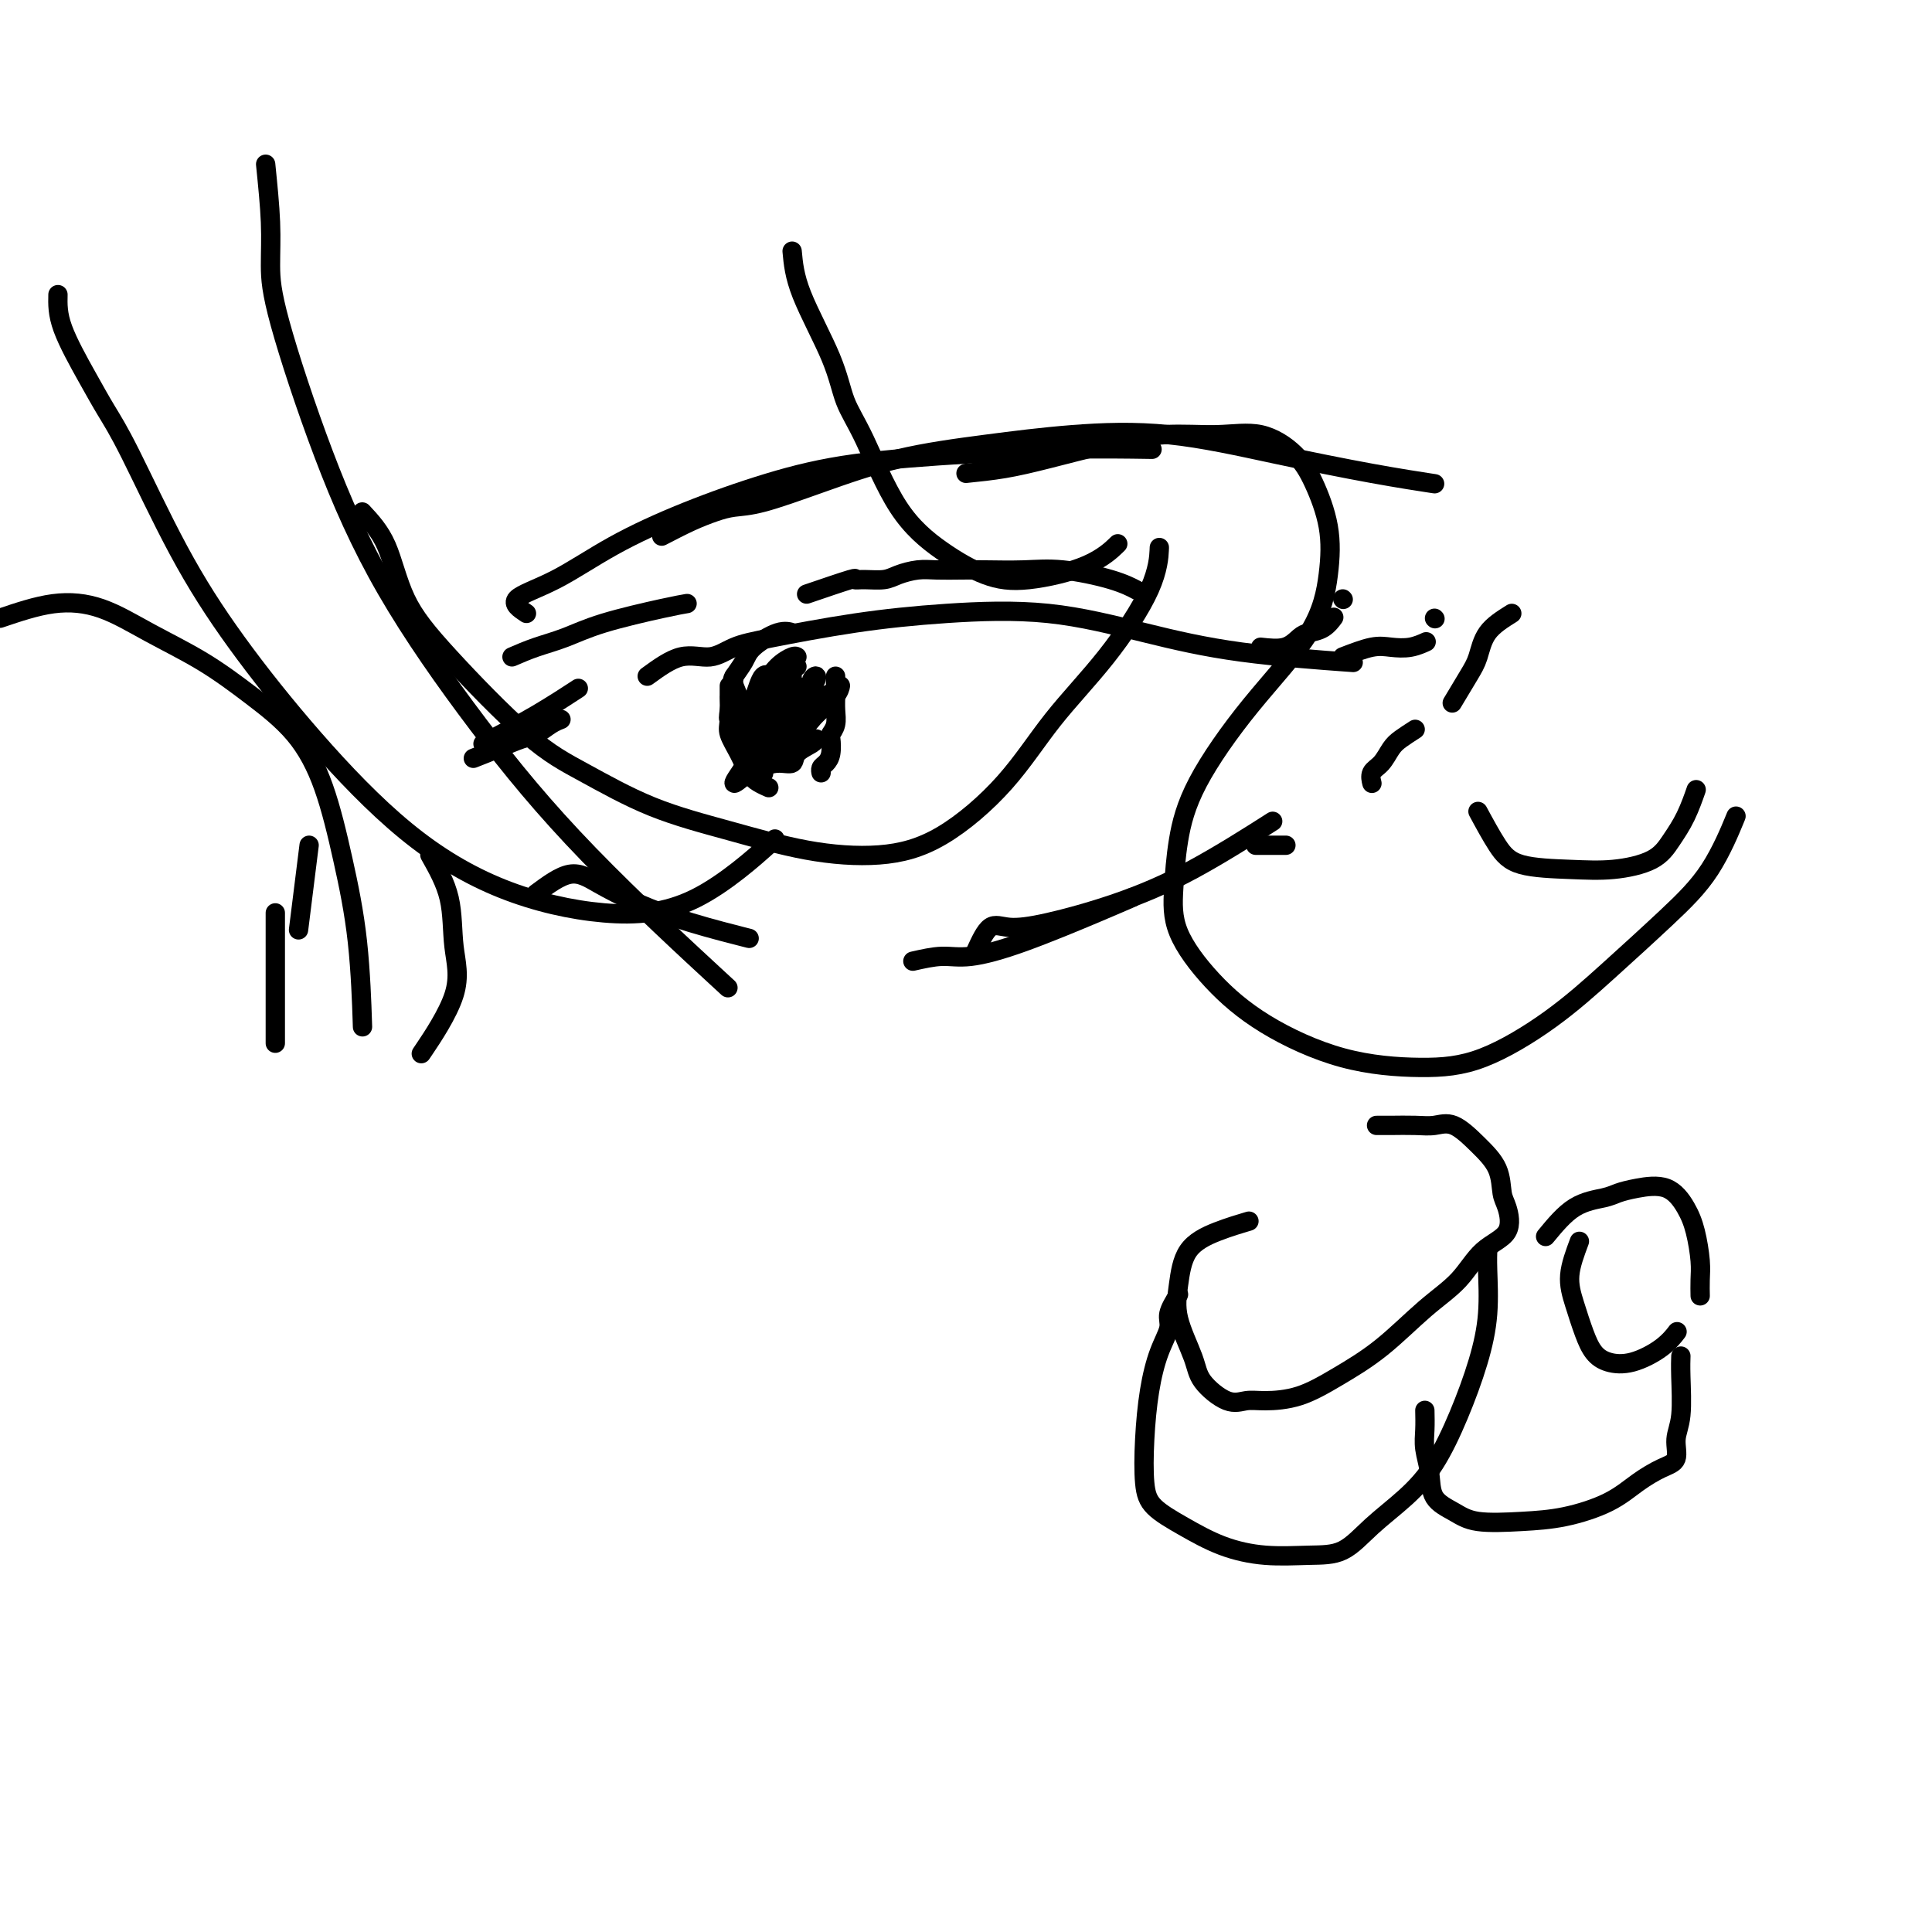 <svg viewBox='0 0 400 400' version='1.1' xmlns='http://www.w3.org/2000/svg' xmlns:xlink='http://www.w3.org/1999/xlink'><g fill='none' stroke='#000000' stroke-width='4' stroke-linecap='round' stroke-linejoin='round'><path d='M98,157c1.618,-0.635 3.236,-1.270 5,-2c1.764,-0.730 3.674,-1.555 5,-2c1.326,-0.445 2.067,-0.511 3,-1c0.933,-0.489 2.059,-1.401 3,-2c0.941,-0.599 1.697,-0.885 2,-1c0.303,-0.115 0.151,-0.057 0,0'/><path d='M106,153c0.000,0.000 0.100,0.100 0.1,0.1'/><path d='M100,154c3.756,-1.978 7.511,-3.956 11,-6c3.489,-2.044 6.711,-4.156 8,-5c1.289,-0.844 0.644,-0.422 0,0'/><path d='M134,140c2.394,-1.741 4.789,-3.481 7,-4c2.211,-0.519 4.240,0.184 6,0c1.760,-0.184 3.251,-1.254 5,-2c1.749,-0.746 3.754,-1.169 8,-2c4.246,-0.831 10.732,-2.070 17,-3c6.268,-0.930 12.317,-1.552 19,-2c6.683,-0.448 14.001,-0.722 21,0c6.999,0.722 13.680,2.441 20,4c6.320,1.559 12.278,2.958 20,4c7.722,1.042 17.206,1.726 21,2c3.794,0.274 1.897,0.137 0,0'/><path d='M293,151c-1.086,0.698 -2.172,1.396 -3,2c-0.828,0.604 -1.399,1.115 -2,2c-0.601,0.885 -1.233,2.144 -2,3c-0.767,0.856 -1.668,1.307 -2,2c-0.332,0.693 -0.095,1.626 0,2c0.095,0.374 0.047,0.187 0,0'/><path d='M111,185c2.456,-1.822 4.912,-3.644 7,-4c2.088,-0.356 3.808,0.753 6,2c2.192,1.247 4.856,2.633 8,4c3.144,1.367 6.770,2.714 11,4c4.230,1.286 9.066,2.510 11,3c1.934,0.490 0.967,0.245 0,0'/><path d='M189,199c2.083,-0.471 4.167,-0.943 6,-1c1.833,-0.057 3.417,0.300 6,0c2.583,-0.300 6.167,-1.256 11,-3c4.833,-1.744 10.917,-4.277 15,-6c4.083,-1.723 6.167,-2.635 7,-3c0.833,-0.365 0.417,-0.182 0,0'/><path d='M202,197c0.970,-2.121 1.940,-4.242 3,-5c1.060,-0.758 2.209,-0.152 4,0c1.791,0.152 4.223,-0.150 8,-1c3.777,-0.850 8.899,-2.248 14,-4c5.101,-1.752 10.181,-3.856 16,-7c5.819,-3.144 12.377,-7.327 15,-9c2.623,-1.673 1.312,-0.837 0,0'/><path d='M278,136c2.180,-0.837 4.360,-1.675 6,-2c1.640,-0.325 2.738,-0.139 4,0c1.262,0.139 2.686,0.230 4,0c1.314,-0.230 2.518,-0.780 3,-1c0.482,-0.220 0.241,-0.110 0,0'/><path d='M297,128c0.000,0.000 0.100,0.100 0.1,0.1'/><path d='M313,127c-1.923,1.206 -3.847,2.411 -5,4c-1.153,1.589 -1.536,3.560 -2,5c-0.464,1.440 -1.010,2.349 -2,4c-0.990,1.651 -2.426,4.043 -3,5c-0.574,0.957 -0.287,0.478 0,0'/><path d='M261,134c1.814,0.200 3.628,0.400 5,0c1.372,-0.400 2.301,-1.400 3,-2c0.699,-0.600 1.167,-0.800 2,-1c0.833,-0.200 2.032,-0.400 3,-1c0.968,-0.600 1.705,-1.600 2,-2c0.295,-0.400 0.147,-0.200 0,0'/><path d='M278,124c0.000,0.000 0.100,0.100 0.1,0.1'/><path d='M109,127c-1.480,-0.981 -2.959,-1.963 -2,-3c0.959,-1.037 4.358,-2.130 8,-4c3.642,-1.870 7.528,-4.518 12,-7c4.472,-2.482 9.530,-4.798 15,-7c5.470,-2.202 11.352,-4.289 17,-6c5.648,-1.711 11.060,-3.047 18,-4c6.940,-0.953 15.407,-1.523 23,-2c7.593,-0.477 14.314,-0.859 21,-1c6.686,-0.141 13.339,-0.040 16,0c2.661,0.040 1.331,0.020 0,0'/><path d='M137,111c2.061,-1.070 4.123,-2.140 6,-3c1.877,-0.860 3.571,-1.511 5,-2c1.429,-0.489 2.593,-0.816 4,-1c1.407,-0.184 3.055,-0.224 6,-1c2.945,-0.776 7.186,-2.288 12,-4c4.814,-1.712 10.202,-3.624 16,-5c5.798,-1.376 12.004,-2.216 18,-3c5.996,-0.784 11.780,-1.513 18,-2c6.220,-0.487 12.877,-0.733 20,0c7.123,0.733 14.713,2.444 22,4c7.287,1.556 14.269,2.957 20,4c5.731,1.043 10.209,1.726 12,2c1.791,0.274 0.896,0.137 0,0'/><path d='M151,142c0.003,0.836 0.007,1.671 0,2c-0.007,0.329 -0.024,0.150 0,1c0.024,0.850 0.089,2.728 0,4c-0.089,1.272 -0.332,1.938 0,3c0.332,1.062 1.238,2.519 2,4c0.762,1.481 1.379,2.985 2,4c0.621,1.015 1.244,1.543 2,2c0.756,0.457 1.645,0.845 2,1c0.355,0.155 0.178,0.078 0,0'/><path d='M173,140c-0.002,0.154 -0.004,0.307 0,1c0.004,0.693 0.015,1.924 0,3c-0.015,1.076 -0.056,1.997 0,3c0.056,1.003 0.208,2.090 0,3c-0.208,0.910 -0.778,1.644 -1,2c-0.222,0.356 -0.098,0.334 0,1c0.098,0.666 0.170,2.021 0,3c-0.170,0.979 -0.582,1.582 -1,2c-0.418,0.418 -0.843,0.651 -1,1c-0.157,0.349 -0.045,0.814 0,1c0.045,0.186 0.022,0.093 0,0'/><path d='M106,136c1.590,-0.688 3.179,-1.375 5,-2c1.821,-0.625 3.872,-1.187 6,-2c2.128,-0.813 4.333,-1.878 8,-3c3.667,-1.122 8.795,-2.302 12,-3c3.205,-0.698 4.487,-0.914 5,-1c0.513,-0.086 0.256,-0.043 0,0'/><path d='M167,123c3.723,-1.270 7.447,-2.539 9,-3c1.553,-0.461 0.936,-0.113 1,0c0.064,0.113 0.809,-0.008 2,0c1.191,0.008 2.828,0.146 4,0c1.172,-0.146 1.878,-0.575 3,-1c1.122,-0.425 2.661,-0.846 4,-1c1.339,-0.154 2.478,-0.043 4,0c1.522,0.043 3.428,0.017 5,0c1.572,-0.017 2.811,-0.025 5,0c2.189,0.025 5.330,0.084 8,0c2.670,-0.084 4.870,-0.311 8,0c3.130,0.311 7.189,1.161 10,2c2.811,0.839 4.375,1.668 5,2c0.625,0.332 0.313,0.166 0,0'/><path d='M262,175c-1.095,0.000 -2.190,0.000 -2,0c0.190,0.000 1.667,0.000 3,0c1.333,0.000 2.524,0.000 3,0c0.476,0.000 0.238,0.000 0,0'/><path d='M152,140c-0.396,2.724 -0.793,5.448 -1,7c-0.207,1.552 -0.226,1.933 0,2c0.226,0.067 0.695,-0.179 1,0c0.305,0.179 0.445,0.784 1,1c0.555,0.216 1.526,0.041 2,0c0.474,-0.041 0.453,0.050 1,0c0.547,-0.050 1.664,-0.241 2,-1c0.336,-0.759 -0.109,-2.086 0,-3c0.109,-0.914 0.772,-1.417 1,-2c0.228,-0.583 0.020,-1.248 0,-2c-0.020,-0.752 0.149,-1.590 0,-2c-0.149,-0.410 -0.614,-0.390 -1,0c-0.386,0.390 -0.692,1.152 -1,2c-0.308,0.848 -0.618,1.782 -1,3c-0.382,1.218 -0.834,2.718 -1,4c-0.166,1.282 -0.045,2.345 0,3c0.045,0.655 0.013,0.901 0,1c-0.013,0.099 -0.006,0.049 0,0'/><path d='M154,153c1.444,-1.520 2.888,-3.039 4,-4c1.112,-0.961 1.890,-1.363 3,-2c1.110,-0.637 2.550,-1.511 3,-2c0.450,-0.489 -0.091,-0.595 0,-1c0.091,-0.405 0.812,-1.110 1,-1c0.188,0.110 -0.159,1.035 -1,2c-0.841,0.965 -2.176,1.971 -3,3c-0.824,1.029 -1.135,2.079 -2,3c-0.865,0.921 -2.283,1.711 -3,3c-0.717,1.289 -0.731,3.078 -1,4c-0.269,0.922 -0.791,0.978 -1,1c-0.209,0.022 -0.104,0.011 0,0'/><path d='M156,156c2.420,-1.609 4.841,-3.218 6,-4c1.159,-0.782 1.057,-0.737 2,-1c0.943,-0.263 2.931,-0.835 4,-2c1.069,-1.165 1.220,-2.924 2,-4c0.780,-1.076 2.190,-1.470 3,-2c0.810,-0.530 1.020,-1.197 1,-1c-0.020,0.197 -0.270,1.258 -1,2c-0.730,0.742 -1.941,1.164 -3,2c-1.059,0.836 -1.965,2.085 -3,3c-1.035,0.915 -2.197,1.497 -3,2c-0.803,0.503 -1.247,0.926 -2,2c-0.753,1.074 -1.815,2.799 -3,4c-1.185,1.201 -2.492,1.878 -4,3c-1.508,1.122 -3.217,2.687 -3,2c0.217,-0.687 2.361,-3.628 4,-6c1.639,-2.372 2.775,-4.174 4,-6c1.225,-1.826 2.541,-3.674 4,-5c1.459,-1.326 3.062,-2.129 4,-3c0.938,-0.871 1.210,-1.811 1,-2c-0.210,-0.189 -0.903,0.372 -1,1c-0.097,0.628 0.401,1.322 0,2c-0.401,0.678 -1.700,1.339 -3,2'/><path d='M165,145c-0.602,0.503 -0.607,0.259 -1,1c-0.393,0.741 -1.174,2.466 -2,3c-0.826,0.534 -1.696,-0.121 -2,0c-0.304,0.121 -0.040,1.020 0,1c0.040,-0.020 -0.143,-0.960 0,-2c0.143,-1.040 0.611,-2.181 1,-3c0.389,-0.819 0.697,-1.315 1,-2c0.303,-0.685 0.601,-1.559 1,-2c0.399,-0.441 0.900,-0.450 1,-1c0.100,-0.550 -0.202,-1.640 0,-2c0.202,-0.360 0.907,0.012 1,0c0.093,-0.012 -0.425,-0.407 -1,0c-0.575,0.407 -1.207,1.616 -2,2c-0.793,0.384 -1.747,-0.059 -2,0c-0.253,0.059 0.195,0.618 0,1c-0.195,0.382 -1.033,0.586 -1,0c0.033,-0.586 0.937,-1.961 2,-3c1.063,-1.039 2.286,-1.741 3,-2c0.714,-0.259 0.918,-0.074 1,0c0.082,0.074 0.041,0.037 0,0'/><path d='M165,142c-0.564,1.866 -1.127,3.733 -2,5c-0.873,1.267 -2.054,1.936 -3,3c-0.946,1.064 -1.657,2.523 -2,3c-0.343,0.477 -0.320,-0.030 0,0c0.320,0.030 0.936,0.596 2,0c1.064,-0.596 2.576,-2.356 4,-4c1.424,-1.644 2.760,-3.174 4,-4c1.240,-0.826 2.383,-0.948 3,-1c0.617,-0.052 0.707,-0.036 1,0c0.293,0.036 0.787,0.090 0,1c-0.787,0.910 -2.857,2.675 -4,4c-1.143,1.325 -1.360,2.212 -2,3c-0.640,0.788 -1.702,1.479 -2,2c-0.298,0.521 0.169,0.872 0,1c-0.169,0.128 -0.973,0.034 -1,0c-0.027,-0.034 0.724,-0.009 1,0c0.276,0.009 0.079,0.003 0,0c-0.079,-0.003 -0.039,-0.001 0,0'/><path d='M156,158c0.000,0.000 0.100,0.100 0.1,0.1'/><path d='M161,156c0.000,0.000 0.100,0.100 0.1,0.1'/><path d='M157,159c1.359,-0.469 2.718,-0.938 4,-1c1.282,-0.062 2.487,0.285 3,0c0.513,-0.285 0.333,-1.200 1,-2c0.667,-0.800 2.179,-1.485 3,-2c0.821,-0.515 0.949,-0.862 1,-1c0.051,-0.138 0.026,-0.069 0,0'/><path d='M158,160c0.000,0.000 0.100,0.100 0.1,0.1'/><path d='M154,147c-0.792,-1.960 -1.583,-3.920 -2,-5c-0.417,-1.080 -0.458,-1.281 0,-2c0.458,-0.719 1.416,-1.958 2,-3c0.584,-1.042 0.796,-1.888 2,-3c1.204,-1.112 3.401,-2.492 5,-3c1.599,-0.508 2.600,-0.145 3,0c0.400,0.145 0.200,0.073 0,0'/><path d='M64,175c-0.833,6.667 -1.667,13.333 -2,16c-0.333,2.667 -0.167,1.333 0,0'/><path d='M57,189c0.000,3.702 0.000,7.405 0,10c0.000,2.595 0.000,4.083 0,7c0.000,2.917 0.000,7.262 0,9c0.000,1.738 0.000,0.869 0,0'/><path d='M55,34c0.430,4.245 0.860,8.490 1,12c0.140,3.510 -0.009,6.285 0,9c0.009,2.715 0.178,5.370 2,12c1.822,6.630 5.298,17.234 9,27c3.702,9.766 7.630,18.694 13,28c5.370,9.306 12.182,18.989 19,28c6.818,9.011 13.643,17.349 23,27c9.357,9.651 21.245,20.615 26,25c4.755,4.385 2.378,2.193 0,0'/><path d='M12,61c-0.046,2.000 -0.092,4.000 1,7c1.092,3.000 3.323,6.998 5,10c1.677,3.002 2.799,5.006 4,7c1.201,1.994 2.482,3.978 5,9c2.518,5.022 6.273,13.084 10,20c3.727,6.916 7.426,12.688 12,19c4.574,6.312 10.024,13.165 16,20c5.976,6.835 12.479,13.651 19,19c6.521,5.349 13.059,9.232 20,12c6.941,2.768 14.283,4.422 21,5c6.717,0.578 12.808,0.079 19,-3c6.192,-3.079 12.483,-8.737 15,-11c2.517,-2.263 1.258,-1.132 0,0'/><path d='M89,177c1.625,2.887 3.250,5.774 4,9c0.750,3.226 0.624,6.793 1,10c0.376,3.207 1.255,6.056 0,10c-1.255,3.944 -4.644,8.984 -6,11c-1.356,2.016 -0.678,1.008 0,0'/><path d='M0,128c3.748,-1.266 7.496,-2.533 11,-3c3.504,-0.467 6.764,-0.135 10,1c3.236,1.135 6.448,3.072 10,5c3.552,1.928 7.444,3.845 11,6c3.556,2.155 6.777,4.548 10,7c3.223,2.452 6.447,4.964 9,8c2.553,3.036 4.436,6.595 6,11c1.564,4.405 2.811,9.655 4,15c1.189,5.345 2.320,10.785 3,17c0.680,6.215 0.909,13.204 1,16c0.091,2.796 0.046,1.398 0,0'/><path d='M75,106c1.823,1.961 3.646,3.922 5,7c1.354,3.078 2.238,7.274 4,11c1.762,3.726 4.403,6.982 9,12c4.597,5.018 11.149,11.799 16,16c4.851,4.201 8.000,5.821 12,8c4.000,2.179 8.850,4.917 14,7c5.150,2.083 10.601,3.512 16,5c5.399,1.488 10.746,3.036 16,4c5.254,0.964 10.414,1.343 15,1c4.586,-0.343 8.598,-1.407 13,-4c4.402,-2.593 9.194,-6.713 13,-11c3.806,-4.287 6.628,-8.740 10,-13c3.372,-4.260 7.296,-8.327 11,-13c3.704,-4.673 7.190,-9.950 9,-14c1.810,-4.050 1.946,-6.871 2,-8c0.054,-1.129 0.027,-0.564 0,0'/><path d='M164,52c0.235,2.566 0.471,5.131 2,9c1.529,3.869 4.352,9.041 6,13c1.648,3.959 2.122,6.707 3,9c0.878,2.293 2.160,4.133 4,8c1.840,3.867 4.238,9.761 7,14c2.762,4.239 5.890,6.824 9,9c3.110,2.176 6.204,3.945 9,5c2.796,1.055 5.296,1.396 9,1c3.704,-0.396 8.613,-1.530 12,-3c3.387,-1.470 5.254,-3.277 6,-4c0.746,-0.723 0.373,-0.361 0,0'/><path d='M200,98c2.648,-0.270 5.296,-0.541 8,-1c2.704,-0.459 5.463,-1.107 9,-2c3.537,-0.893 7.853,-2.032 12,-3c4.147,-0.968 8.125,-1.764 12,-2c3.875,-0.236 7.648,0.089 11,0c3.352,-0.089 6.283,-0.591 9,0c2.717,0.591 5.220,2.276 7,4c1.780,1.724 2.838,3.489 4,6c1.162,2.511 2.429,5.770 3,9c0.571,3.230 0.448,6.432 0,10c-0.448,3.568 -1.220,7.501 -4,12c-2.780,4.499 -7.569,9.564 -12,15c-4.431,5.436 -8.503,11.245 -11,16c-2.497,4.755 -3.418,8.457 -4,12c-0.582,3.543 -0.824,6.928 -1,10c-0.176,3.072 -0.285,5.833 1,9c1.285,3.167 3.964,6.742 7,10c3.036,3.258 6.429,6.199 11,9c4.571,2.801 10.321,5.461 16,7c5.679,1.539 11.289,1.955 16,2c4.711,0.045 8.524,-0.281 13,-2c4.476,-1.719 9.617,-4.830 14,-8c4.383,-3.170 8.009,-6.399 12,-10c3.991,-3.601 8.348,-7.573 12,-11c3.652,-3.427 6.599,-6.307 9,-10c2.401,-3.693 4.258,-8.198 5,-10c0.742,-1.802 0.371,-0.901 0,0'/><path d='M306,168c1.370,2.533 2.740,5.067 4,7c1.260,1.933 2.409,3.267 5,4c2.591,0.733 6.623,0.866 10,1c3.377,0.134 6.100,0.270 9,0c2.900,-0.270 5.979,-0.945 8,-2c2.021,-1.055 2.985,-2.489 4,-4c1.015,-1.511 2.081,-3.099 3,-5c0.919,-1.901 1.691,-4.115 2,-5c0.309,-0.885 0.154,-0.443 0,0'/><path d='M285,233c0.799,0.007 1.598,0.013 3,0c1.402,-0.013 3.405,-0.046 5,0c1.595,0.046 2.780,0.169 4,0c1.220,-0.169 2.473,-0.631 4,0c1.527,0.631 3.327,2.353 5,4c1.673,1.647 3.218,3.218 4,5c0.782,1.782 0.802,3.774 1,5c0.198,1.226 0.573,1.686 1,3c0.427,1.314 0.904,3.484 0,5c-0.904,1.516 -3.190,2.379 -5,4c-1.810,1.621 -3.142,4.000 -5,6c-1.858,2.000 -4.240,3.622 -7,6c-2.760,2.378 -5.897,5.512 -9,8c-3.103,2.488 -6.173,4.330 -9,6c-2.827,1.670 -5.412,3.168 -8,4c-2.588,0.832 -5.177,0.999 -7,1c-1.823,0.001 -2.878,-0.164 -4,0c-1.122,0.164 -2.312,0.658 -4,0c-1.688,-0.658 -3.875,-2.469 -5,-4c-1.125,-1.531 -1.189,-2.784 -2,-5c-0.811,-2.216 -2.371,-5.396 -3,-8c-0.629,-2.604 -0.329,-4.631 0,-7c0.329,-2.369 0.686,-5.078 2,-7c1.314,-1.922 3.585,-3.056 6,-4c2.415,-0.944 4.976,-1.698 6,-2c1.024,-0.302 0.512,-0.151 0,0'/><path d='M244,268c-0.892,1.455 -1.784,2.909 -2,4c-0.216,1.091 0.242,1.817 0,3c-0.242,1.183 -1.186,2.823 -2,5c-0.814,2.177 -1.498,4.893 -2,8c-0.502,3.107 -0.823,6.607 -1,10c-0.177,3.393 -0.211,6.678 0,9c0.211,2.322 0.665,3.680 2,5c1.335,1.320 3.549,2.602 6,4c2.451,1.398 5.139,2.910 8,4c2.861,1.090 5.895,1.756 9,2c3.105,0.244 6.283,0.064 9,0c2.717,-0.064 4.974,-0.014 7,-1c2.026,-0.986 3.820,-3.008 6,-5c2.180,-1.992 4.746,-3.953 7,-6c2.254,-2.047 4.198,-4.179 6,-7c1.802,-2.821 3.464,-6.333 5,-10c1.536,-3.667 2.948,-7.491 4,-11c1.052,-3.509 1.746,-6.703 2,-10c0.254,-3.297 0.068,-6.695 0,-9c-0.068,-2.305 -0.020,-3.516 0,-4c0.020,-0.484 0.010,-0.242 0,0'/><path d='M295,292c0.029,1.354 0.058,2.708 0,4c-0.058,1.292 -0.204,2.522 0,4c0.204,1.478 0.757,3.206 1,5c0.243,1.794 0.175,3.656 1,5c0.825,1.344 2.544,2.170 4,3c1.456,0.830 2.650,1.664 5,2c2.350,0.336 5.857,0.175 9,0c3.143,-0.175 5.922,-0.363 9,-1c3.078,-0.637 6.456,-1.724 9,-3c2.544,-1.276 4.255,-2.742 6,-4c1.745,-1.258 3.525,-2.307 5,-3c1.475,-0.693 2.644,-1.030 3,-2c0.356,-0.970 -0.101,-2.572 0,-4c0.101,-1.428 0.759,-2.682 1,-5c0.241,-2.318 0.065,-5.701 0,-8c-0.065,-2.299 -0.019,-3.514 0,-4c0.019,-0.486 0.009,-0.243 0,0'/><path d='M327,257c-0.910,2.433 -1.819,4.865 -2,7c-0.181,2.135 0.368,3.972 1,6c0.632,2.028 1.348,4.248 2,6c0.652,1.752 1.240,3.036 2,4c0.760,0.964 1.693,1.606 3,2c1.307,0.394 2.990,0.539 5,0c2.010,-0.539 4.349,-1.760 6,-3c1.651,-1.240 2.615,-2.497 3,-3c0.385,-0.503 0.193,-0.251 0,0'/><path d='M320,256c1.926,-2.333 3.852,-4.667 6,-6c2.148,-1.333 4.519,-1.666 6,-2c1.481,-0.334 2.074,-0.668 3,-1c0.926,-0.332 2.185,-0.662 4,-1c1.815,-0.338 4.185,-0.685 6,0c1.815,0.685 3.075,2.401 4,4c0.925,1.599 1.516,3.080 2,5c0.484,1.920 0.862,4.277 1,6c0.138,1.723 0.037,2.810 0,4c-0.037,1.190 -0.011,2.483 0,3c0.011,0.517 0.005,0.259 0,0'/></g>
</svg>